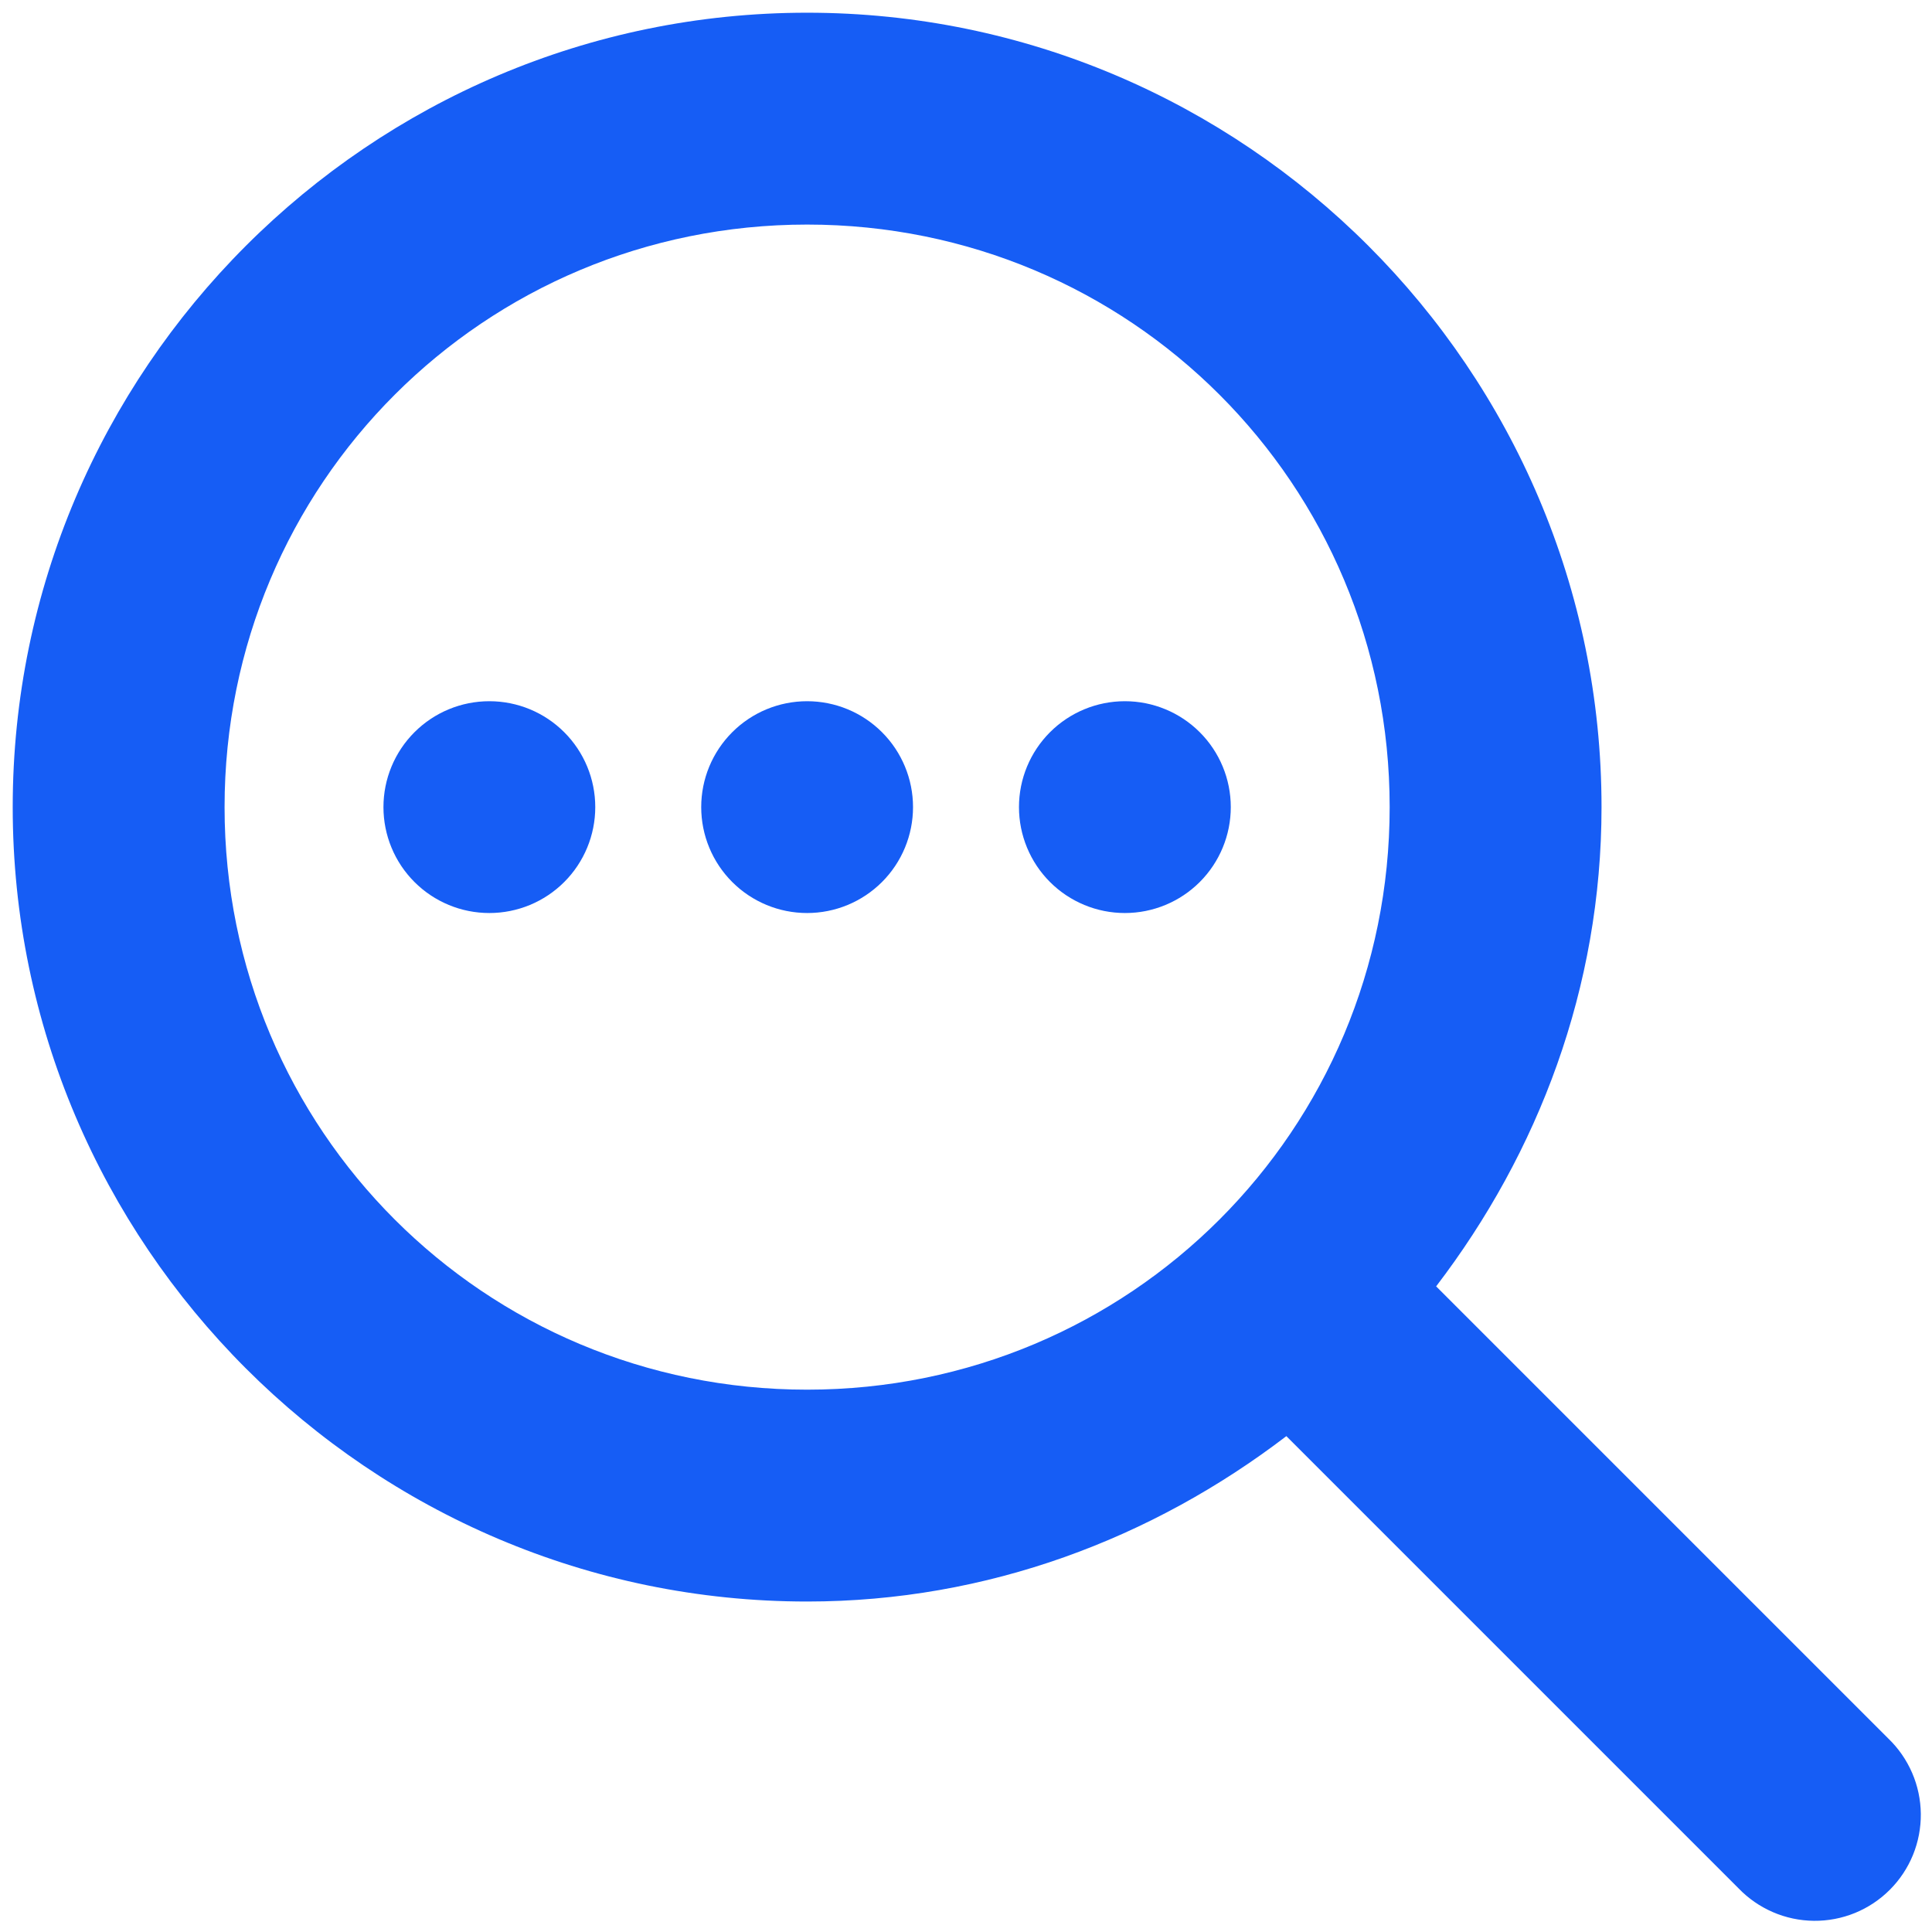 <svg width="38" height="38" viewBox="0 0 38 38" fill="none" xmlns="http://www.w3.org/2000/svg">
<path d="M15.875 0.25C7.27 0.25 0.25 7.27 0.25 15.875C0.25 24.48 7.27 31.5 15.875 31.5C19.427 31.5 22.671 30.257 25.301 28.247L34.194 37.14C34.386 37.34 34.616 37.499 34.87 37.609C35.124 37.719 35.398 37.777 35.675 37.78C35.953 37.783 36.228 37.73 36.484 37.626C36.741 37.521 36.974 37.366 37.17 37.17C37.366 36.974 37.521 36.741 37.626 36.484C37.73 36.228 37.783 35.953 37.78 35.675C37.777 35.398 37.719 35.124 37.609 34.87C37.499 34.616 37.34 34.386 37.14 34.194L28.247 25.301C30.257 22.671 31.5 19.427 31.5 15.875C31.5 7.27 24.48 0.25 15.875 0.25ZM15.875 4.417C22.228 4.417 27.333 9.522 27.333 15.875C27.333 22.228 22.228 27.333 15.875 27.333C9.522 27.333 4.417 22.228 4.417 15.875C4.417 9.522 9.522 4.417 15.875 4.417ZM9.625 13.792C9.072 13.792 8.543 14.011 8.152 14.402C7.761 14.793 7.542 15.322 7.542 15.875C7.542 16.427 7.761 16.957 8.152 17.348C8.543 17.739 9.072 17.958 9.625 17.958C10.178 17.958 10.707 17.739 11.098 17.348C11.489 16.957 11.708 16.427 11.708 15.875C11.708 15.322 11.489 14.793 11.098 14.402C10.707 14.011 10.178 13.792 9.625 13.792ZM15.875 13.792C15.322 13.792 14.793 14.011 14.402 14.402C14.011 14.793 13.792 15.322 13.792 15.875C13.792 16.427 14.011 16.957 14.402 17.348C14.793 17.739 15.322 17.958 15.875 17.958C16.427 17.958 16.957 17.739 17.348 17.348C17.739 16.957 17.958 16.427 17.958 15.875C17.958 15.322 17.739 14.793 17.348 14.402C16.957 14.011 16.427 13.792 15.875 13.792ZM22.125 13.792C21.573 13.792 21.043 14.011 20.652 14.402C20.261 14.793 20.042 15.322 20.042 15.875C20.042 16.427 20.261 16.957 20.652 17.348C21.043 17.739 21.573 17.958 22.125 17.958C22.677 17.958 23.207 17.739 23.598 17.348C23.989 16.957 24.208 16.427 24.208 15.875C24.208 15.322 23.989 14.793 23.598 14.402C23.207 14.011 22.677 13.792 22.125 13.792Z" fill="#165DF5"/>
</svg>
